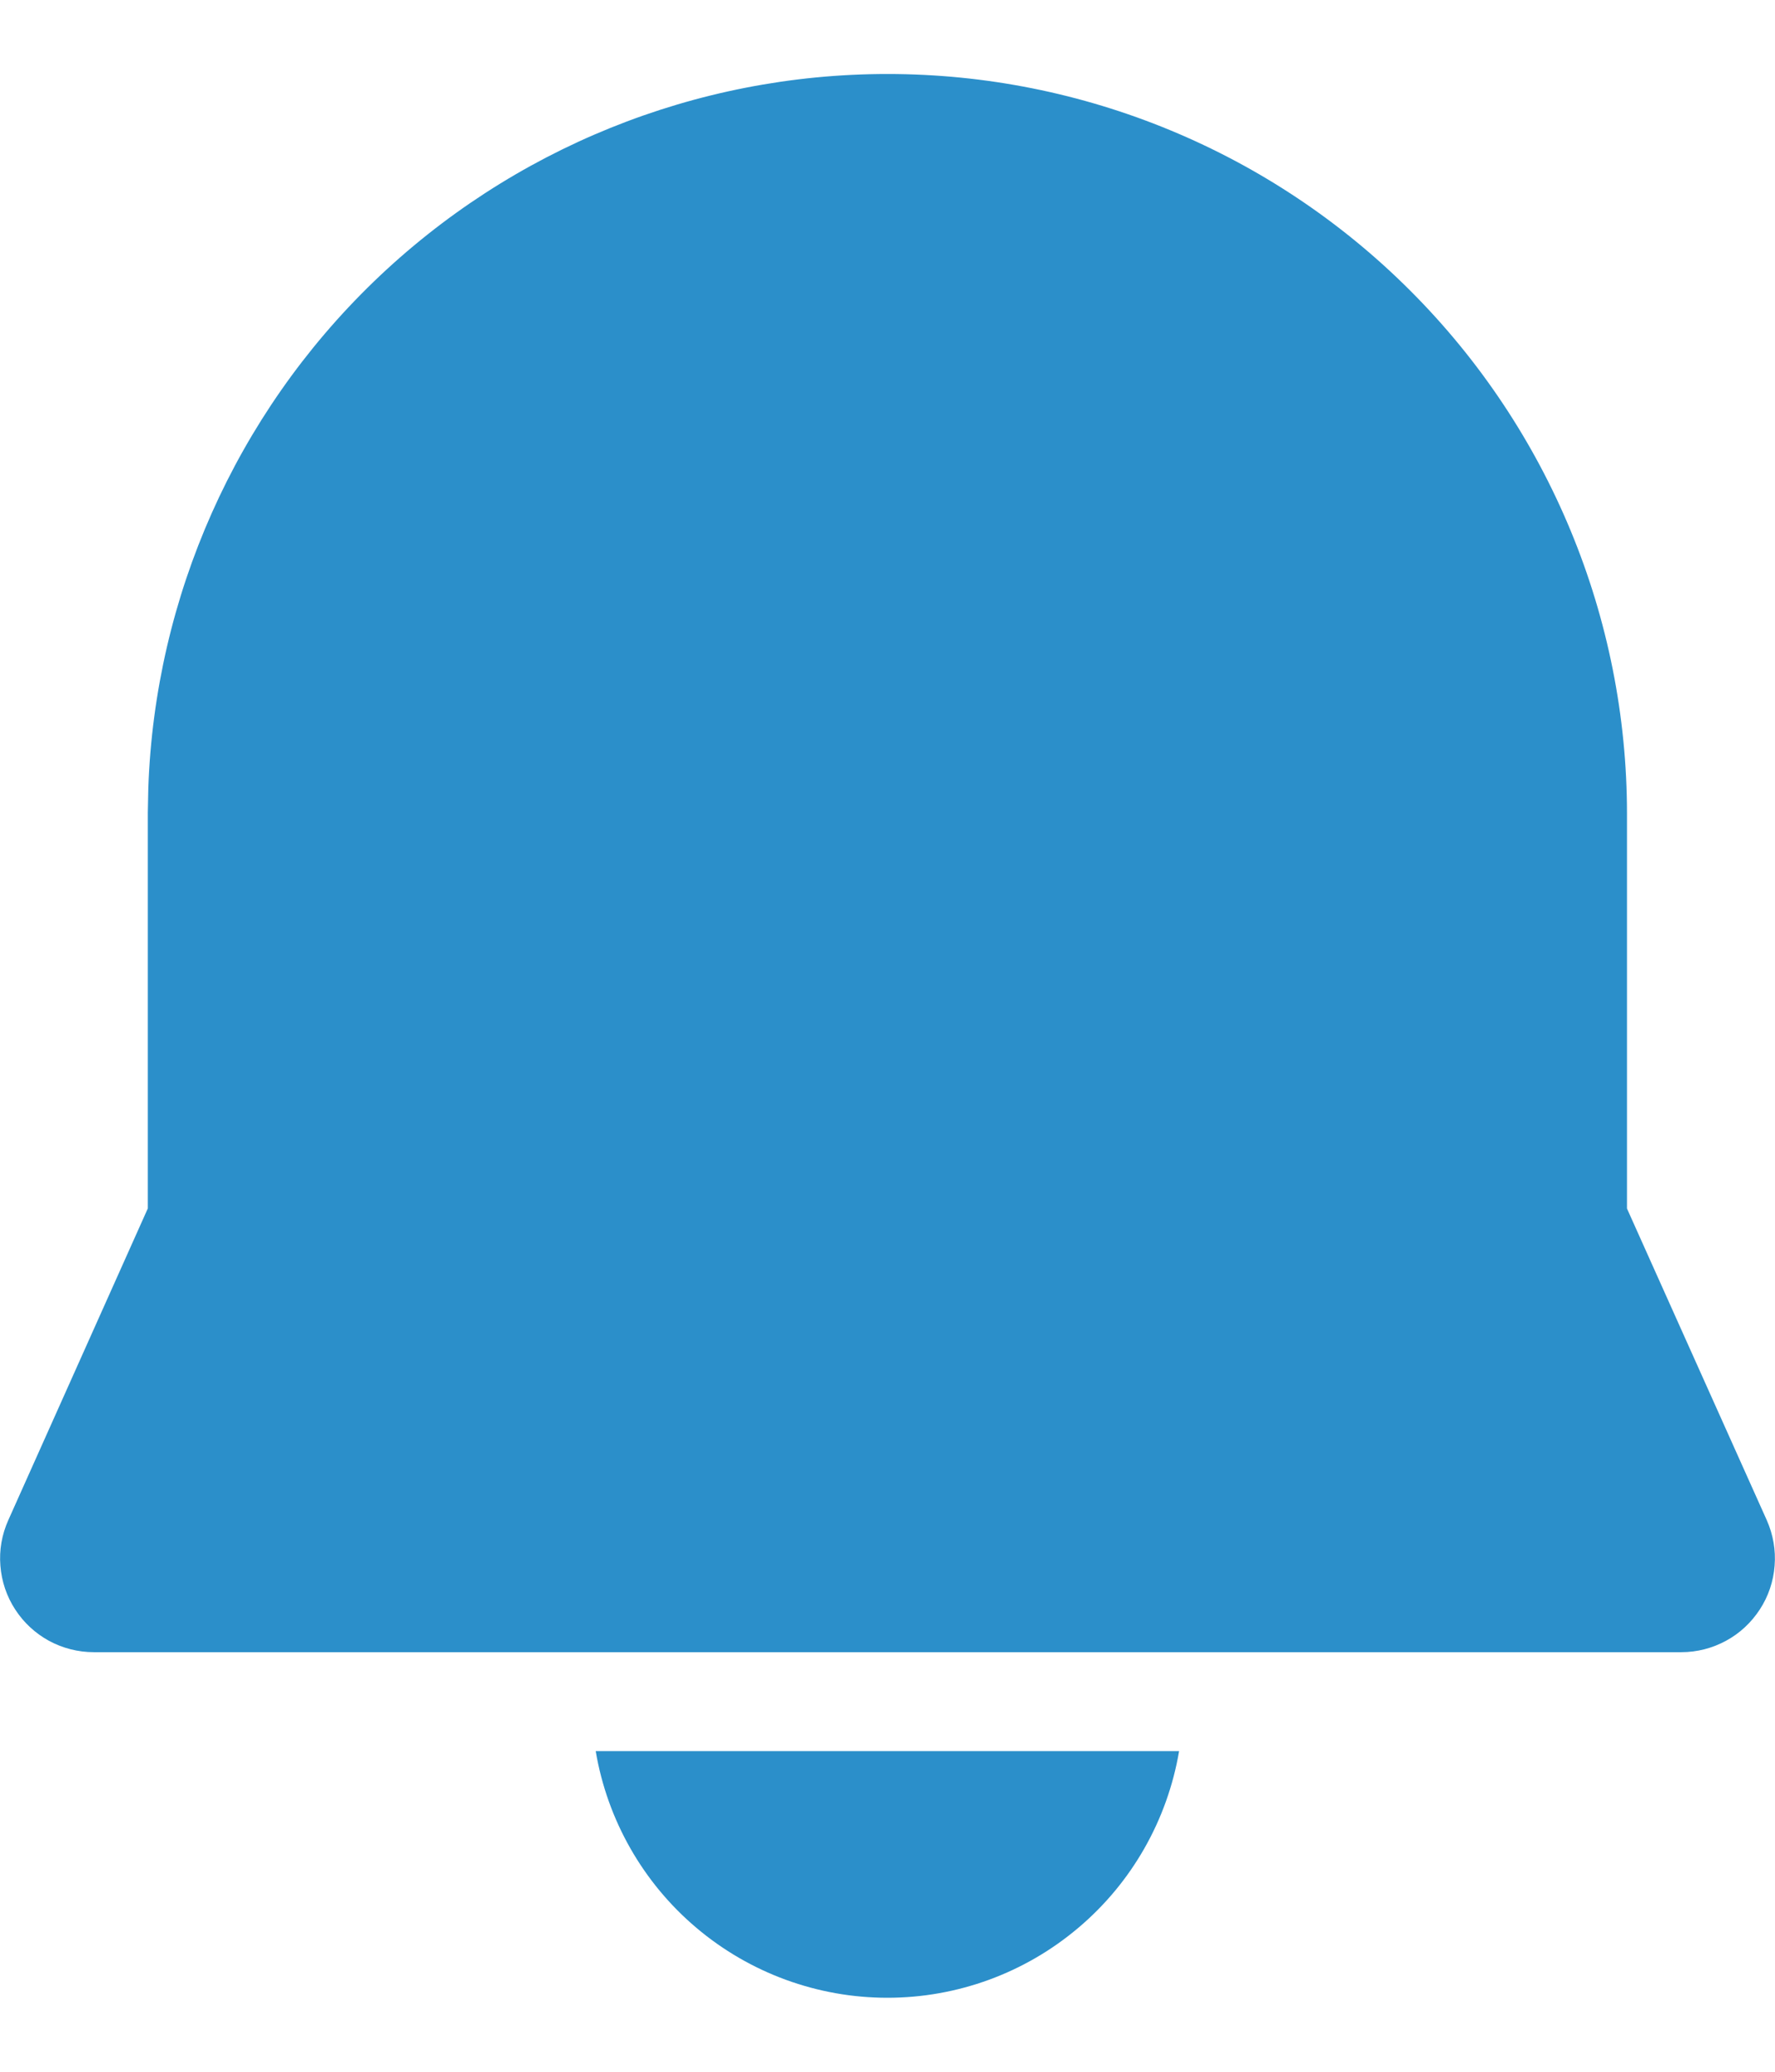 <svg width="18" height="21" viewBox="0 0 18 21" fill="none" xmlns="http://www.w3.org/2000/svg">
<path d="M6.041 17.75H11.957C11.838 18.449 11.477 19.084 10.935 19.541C10.394 19.999 9.708 20.25 8.999 20.25C8.29 20.25 7.604 19.999 7.062 19.541C6.521 19.084 6.159 18.449 6.041 17.75ZM8.999 0.75C10.988 0.75 12.896 1.54 14.302 2.947C15.709 4.353 16.499 6.261 16.499 8.25V12.25L17.917 15.41C17.981 15.555 18.009 15.713 17.996 15.871C17.984 16.029 17.933 16.181 17.846 16.314C17.76 16.446 17.643 16.556 17.504 16.631C17.365 16.707 17.209 16.747 17.051 16.747H0.951C0.792 16.747 0.636 16.707 0.497 16.632C0.358 16.556 0.24 16.447 0.154 16.314C0.067 16.181 0.016 16.028 0.004 15.87C-0.009 15.712 0.019 15.554 0.084 15.409L1.499 12.249L1.499 8.237L1.504 7.987C1.572 6.045 2.392 4.205 3.79 2.855C5.188 1.506 7.055 0.75 8.999 0.75Z" fill="#2B8FCA"/>
</svg>
